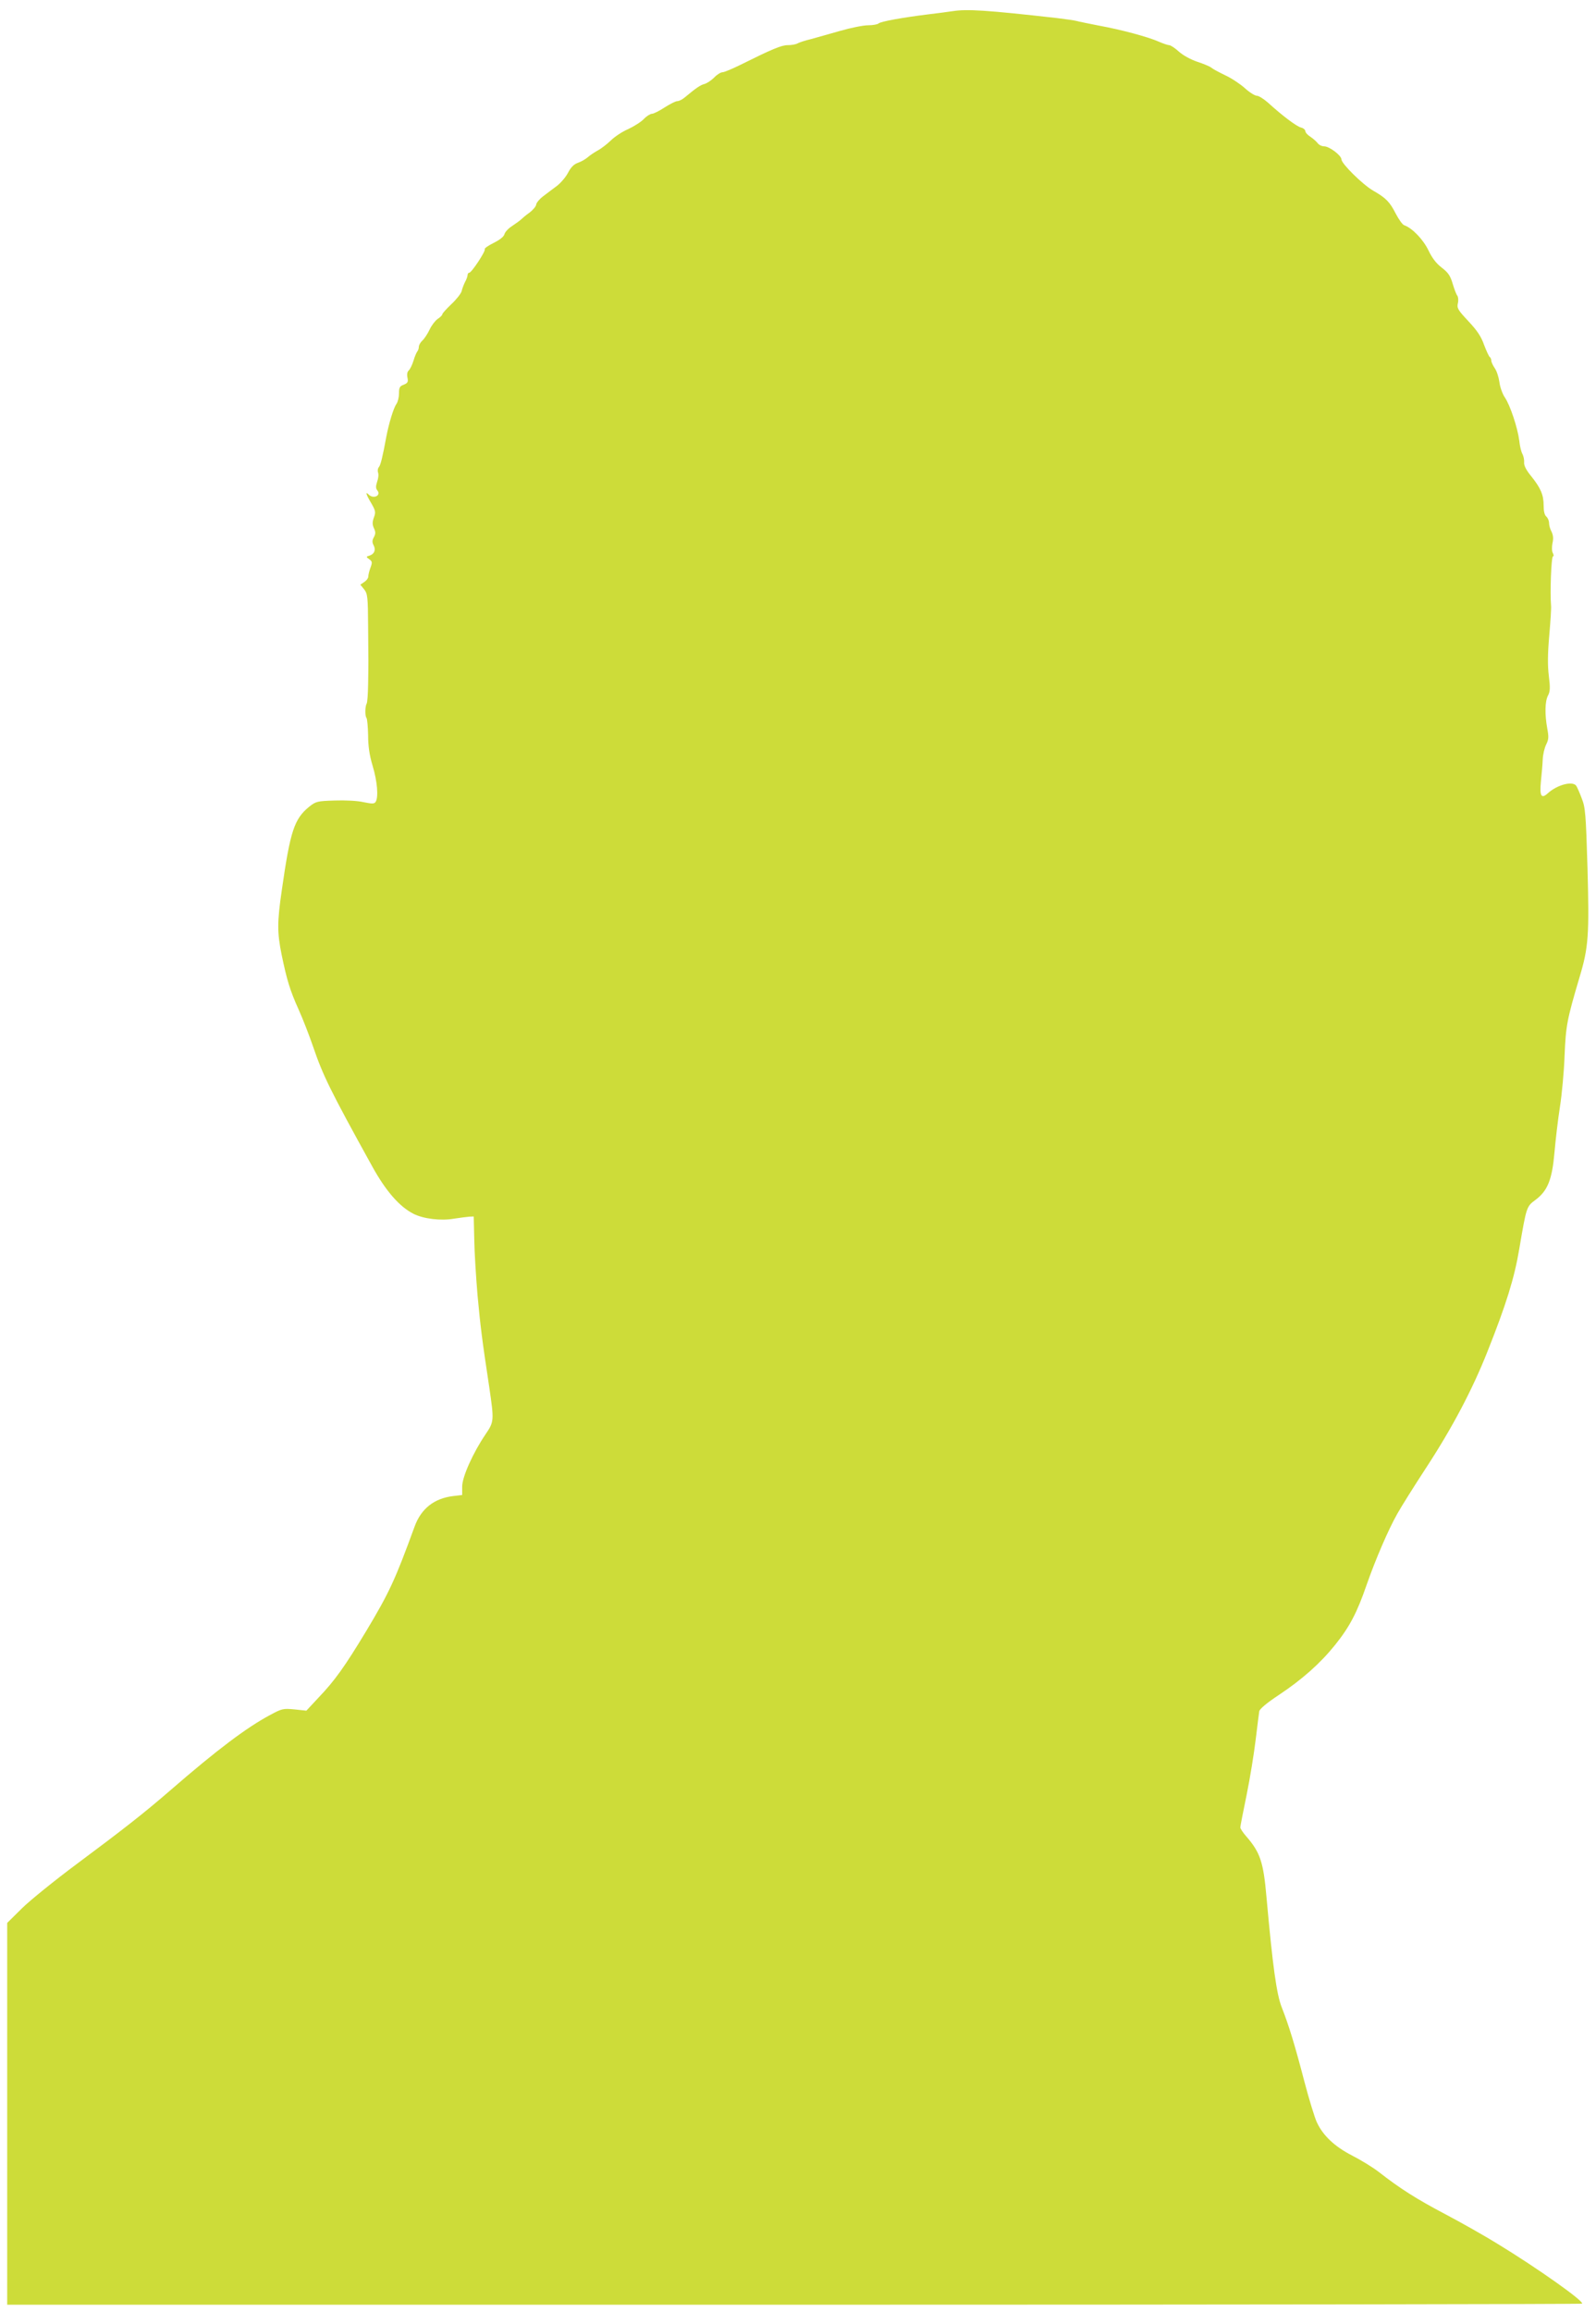 <?xml version="1.0" standalone="no"?>
<!DOCTYPE svg PUBLIC "-//W3C//DTD SVG 20010904//EN"
 "http://www.w3.org/TR/2001/REC-SVG-20010904/DTD/svg10.dtd">
<svg version="1.0" xmlns="http://www.w3.org/2000/svg"
 width="884pt" height="1280pt" viewBox="0 0 884 1280"
 preserveAspectRatio="xMidYMid meet">
<g transform="translate(0,1280) scale(0.1,-0.1)"
fill="#cddc39" stroke="none">
<path d="M5275 12738 c-27 -4 -86 -12 -130 -17 -146 -18 -268 -40 -279 -51 -5
-5 -32 -10 -58 -10 -26 0 -96 -14 -155 -31 -60 -17 -133 -38 -163 -46 -30 -7
-63 -18 -72 -23 -10 -6 -34 -10 -55 -10 -35 0 -87 -22 -266 -111 -43 -21 -86
-39 -95 -39 -10 0 -31 -13 -46 -29 -16 -16 -40 -32 -54 -36 -23 -6 -45 -21
-110 -75 -13 -11 -31 -20 -41 -20 -9 0 -40 -16 -70 -35 -29 -19 -61 -35 -70
-35 -9 0 -30 -13 -45 -29 -15 -16 -55 -41 -87 -56 -33 -14 -76 -43 -96 -63
-21 -20 -53 -45 -72 -55 -20 -11 -45 -28 -56 -38 -12 -10 -35 -24 -53 -30 -23
-8 -39 -24 -55 -54 -12 -24 -40 -57 -62 -74 -22 -16 -57 -43 -77 -58 -20 -15
-37 -36 -38 -45 0 -9 -17 -30 -37 -45 -21 -15 -42 -33 -48 -39 -5 -5 -27 -21
-48 -35 -21 -13 -40 -34 -43 -46 -4 -14 -26 -31 -60 -48 -30 -15 -52 -30 -49
-35 6 -10 -73 -130 -86 -130 -5 0 -9 -6 -9 -12 0 -7 -6 -25 -14 -39 -7 -14
-16 -37 -19 -51 -4 -14 -29 -46 -57 -72 -27 -26 -50 -51 -50 -56 0 -5 -12 -17
-26 -26 -14 -10 -34 -36 -45 -60 -11 -23 -29 -50 -40 -60 -10 -9 -19 -25 -19
-34 0 -9 -4 -20 -8 -25 -5 -6 -15 -29 -22 -53 -7 -23 -19 -47 -26 -53 -8 -7
-11 -22 -7 -40 5 -24 1 -30 -21 -39 -22 -8 -26 -16 -26 -48 0 -20 -6 -47 -14
-58 -16 -22 -42 -108 -56 -181 -21 -114 -32 -159 -42 -170 -6 -7 -7 -20 -4
-29 4 -10 2 -32 -5 -51 -8 -25 -8 -37 1 -48 23 -28 -21 -50 -48 -23 -20 20
-14 -1 15 -49 23 -40 25 -49 14 -78 -9 -25 -9 -39 0 -59 10 -21 10 -31 0 -50
-10 -17 -10 -29 -2 -44 14 -26 5 -49 -22 -58 -20 -6 -20 -7 -2 -20 17 -12 18
-18 7 -47 -7 -19 -12 -40 -12 -49 0 -9 -10 -22 -22 -30 l-22 -15 21 -26 c19
-24 21 -41 22 -204 2 -204 2 -197 0 -323 -1 -52 -4 -99 -8 -105 -9 -16 -10
-69 -1 -80 4 -5 8 -48 9 -95 0 -60 7 -110 25 -170 26 -86 33 -173 17 -199 -8
-12 -18 -12 -68 -2 -34 8 -103 11 -160 9 -96 -3 -103 -5 -140 -34 -83 -68
-105 -133 -152 -462 -26 -178 -26 -234 -1 -358 29 -139 45 -194 94 -303 24
-53 59 -144 79 -202 56 -164 94 -242 330 -669 75 -135 149 -220 227 -260 55
-28 152 -40 225 -27 33 5 71 10 85 11 l24 1 3 -130 c1 -71 10 -209 18 -305 16
-172 24 -240 65 -510 27 -185 27 -191 -20 -260 -70 -103 -130 -237 -130 -290
l0 -47 -51 -6 c-105 -13 -177 -70 -213 -170 -107 -293 -139 -363 -268 -578
-117 -194 -174 -274 -262 -366 l-69 -74 -66 7 c-63 6 -70 4 -135 -31 -129 -69
-291 -190 -556 -420 -141 -122 -253 -210 -515 -405 -121 -90 -257 -200 -302
-244 l-83 -82 0 -1057 0 -1057 4358 0 c2397 0 4362 3 4365 6 12 13 -251 199
-468 331 -71 44 -202 118 -291 165 -158 83 -252 143 -367 233 -32 25 -99 66
-148 91 -97 50 -162 111 -196 186 -11 24 -42 124 -68 223 -55 211 -87 313
-125 410 -29 73 -50 222 -85 611 -17 196 -35 248 -112 337 -18 20 -33 43 -33
50 0 6 16 88 35 180 19 93 41 230 50 305 9 75 18 146 20 158 3 13 42 46 107
89 131 87 231 176 313 278 81 101 122 180 174 331 50 143 121 308 171 396 20
36 92 151 160 255 145 222 255 431 338 640 104 261 150 409 177 570 40 235 40
235 90 272 67 50 92 112 105 262 6 68 19 181 30 251 11 69 23 198 26 285 7
166 13 199 83 435 50 166 54 234 44 605 -9 301 -12 335 -32 385 -11 30 -25 61
-30 69 -19 29 -105 7 -158 -41 -36 -33 -46 -15 -38 66 4 39 9 94 10 121 1 28
10 65 19 83 14 28 15 42 6 89 -14 79 -13 149 4 182 12 22 13 43 5 107 -7 56
-7 121 2 224 7 80 12 155 10 168 -6 69 1 272 11 272 5 0 4 8 -1 18 -6 11 -6
33 -2 55 6 25 4 44 -5 63 -8 14 -14 36 -14 49 0 12 -7 28 -15 35 -10 8 -15 30
-15 62 0 58 -16 96 -70 163 -27 33 -40 59 -38 75 1 14 -3 34 -9 46 -7 11 -15
45 -18 75 -9 70 -50 195 -80 239 -13 19 -27 58 -30 85 -4 28 -15 62 -26 77
-10 15 -19 34 -19 42 0 8 -4 17 -9 20 -4 3 -18 33 -31 67 -16 46 -39 80 -87
131 -58 62 -64 72 -58 99 4 16 2 35 -3 42 -6 7 -17 37 -26 67 -13 44 -25 61
-60 88 -30 23 -53 52 -74 96 -29 60 -89 123 -134 139 -10 3 -30 32 -47 64 -33
65 -54 87 -126 128 -57 33 -175 149 -175 173 -1 22 -67 72 -96 72 -13 0 -29 8
-36 18 -7 9 -25 25 -40 35 -16 10 -28 24 -28 31 0 8 -11 17 -24 20 -24 6 -103
65 -183 138 -24 21 -51 38 -62 38 -10 0 -41 19 -67 43 -27 24 -76 56 -109 71
-33 16 -67 34 -75 41 -8 7 -44 22 -78 33 -38 13 -80 36 -103 57 -21 19 -45 35
-53 35 -7 0 -34 9 -59 20 -59 26 -207 66 -334 89 -56 11 -110 22 -120 25 -10
3 -59 10 -108 16 -391 44 -498 51 -580 38z"/>
</g>
</svg>
